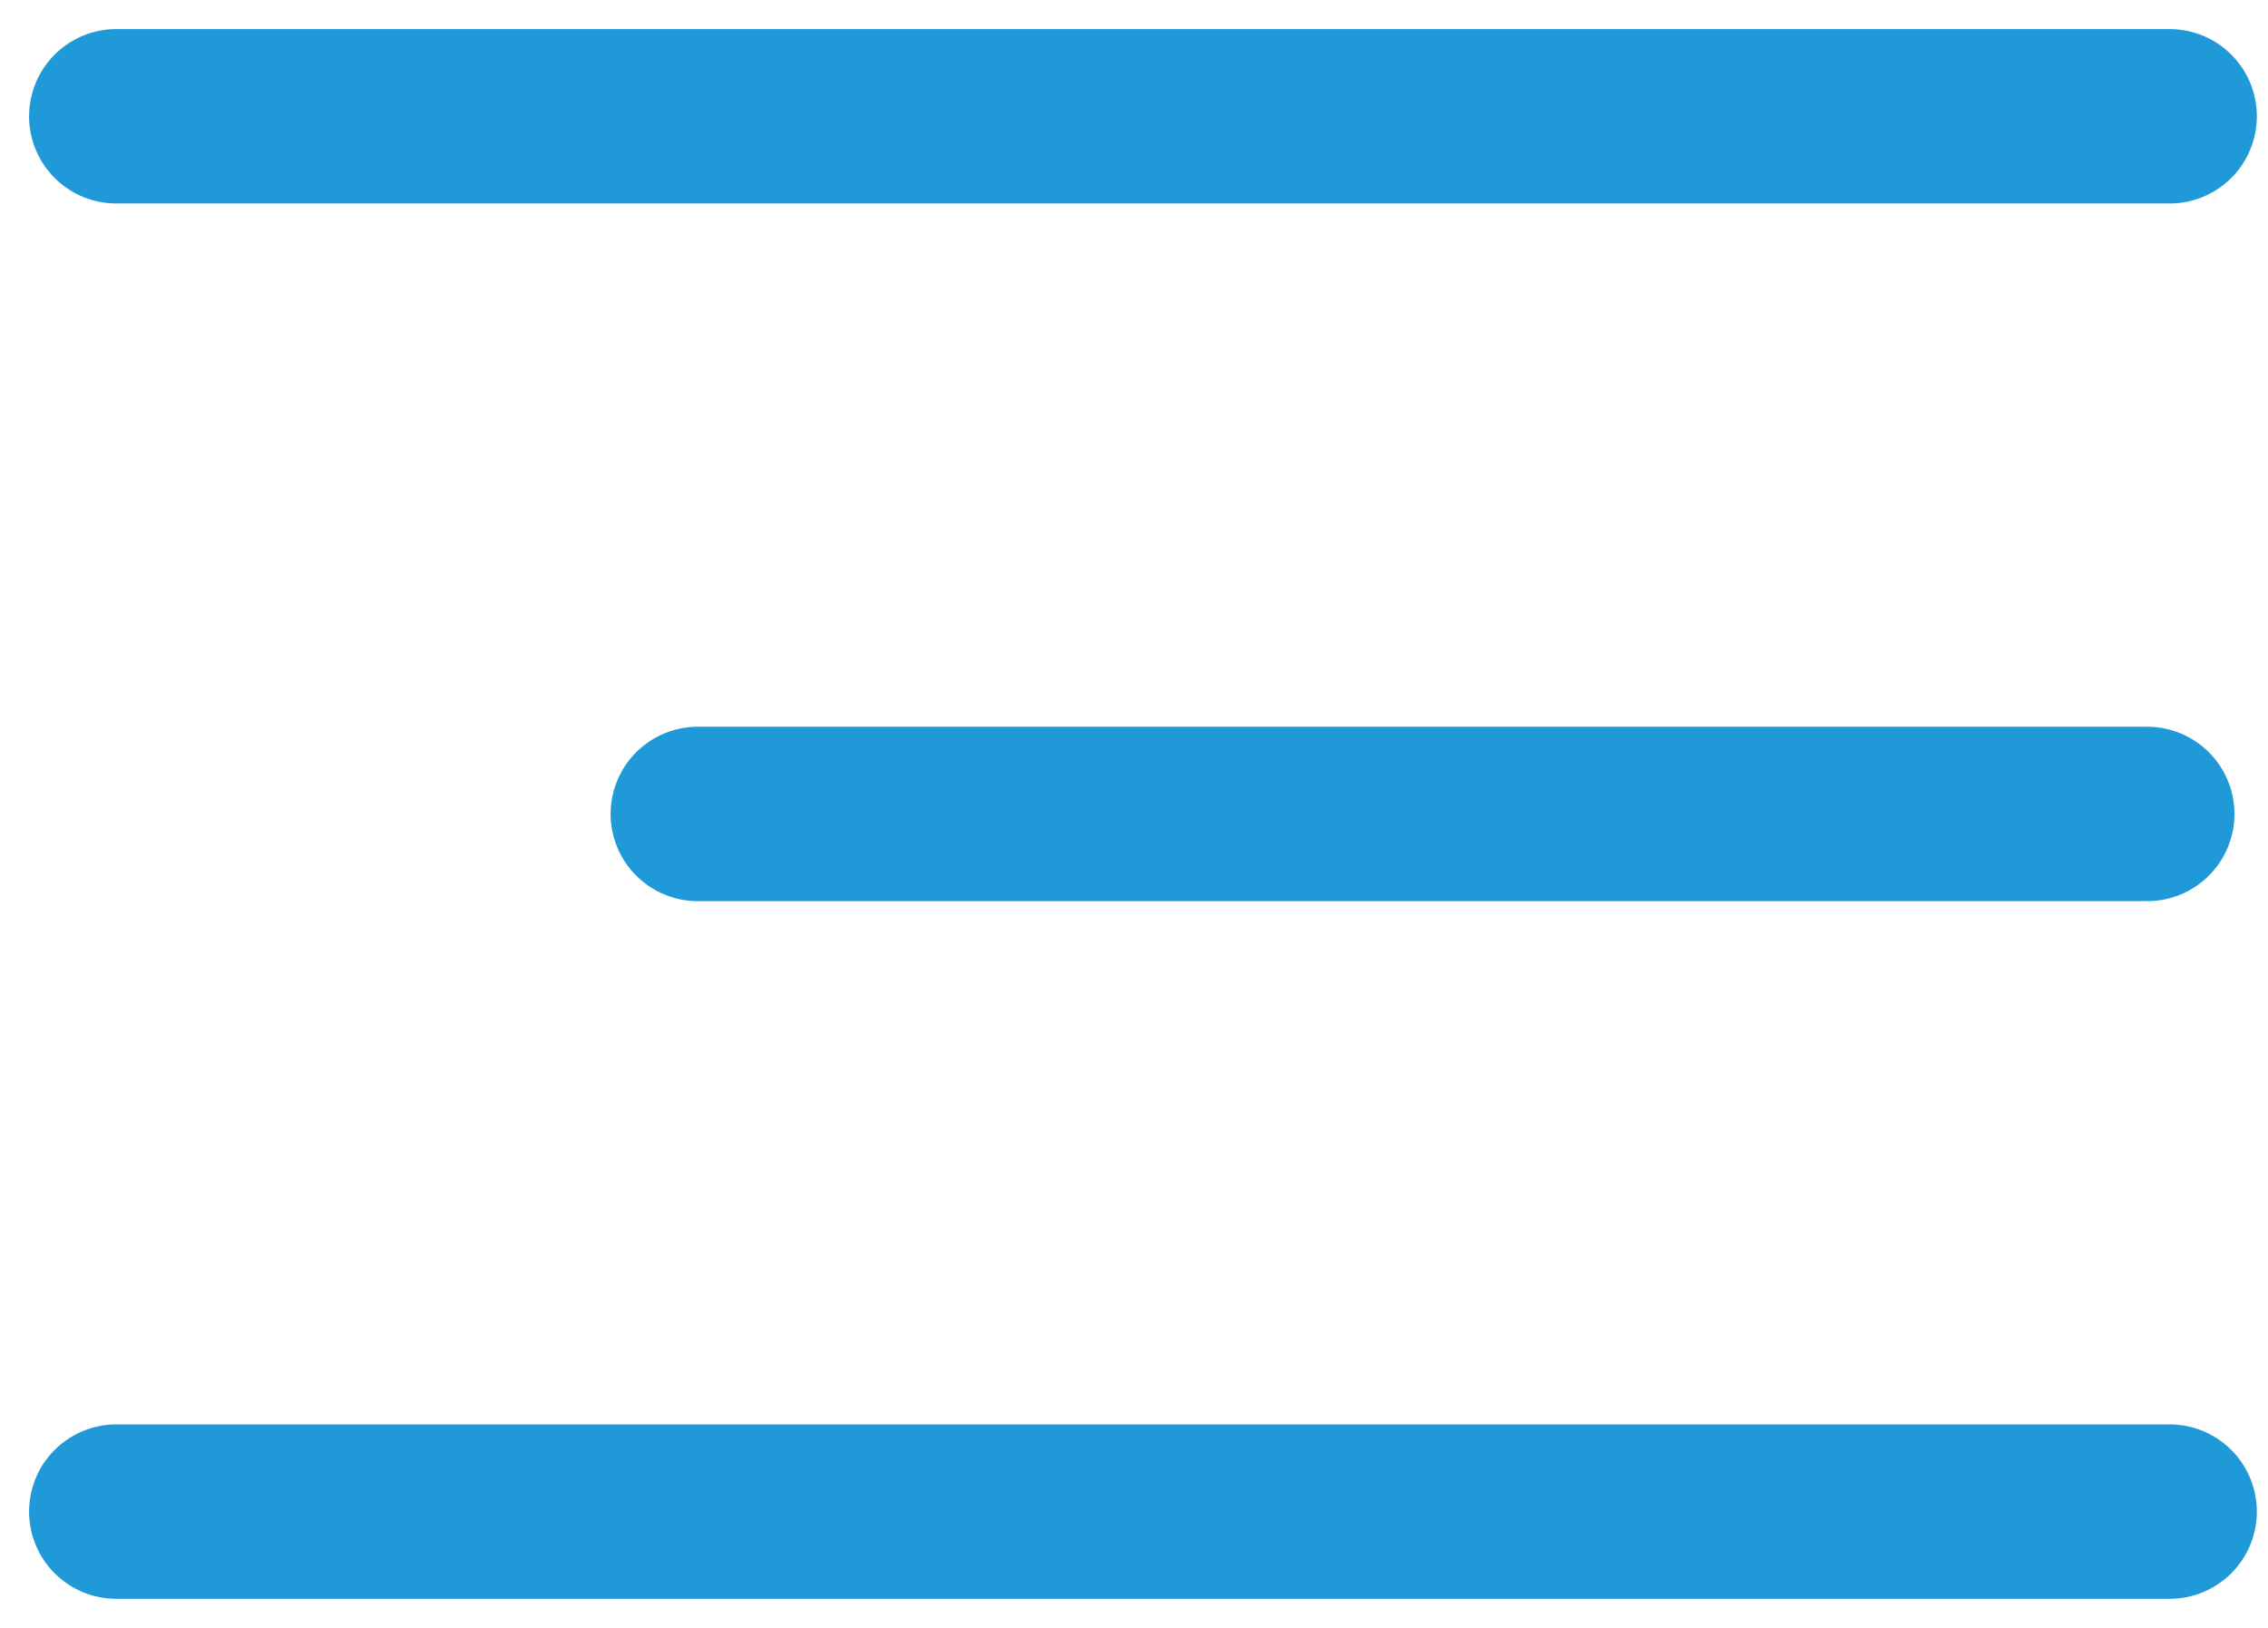 <?xml version="1.0" encoding="UTF-8"?> <svg xmlns="http://www.w3.org/2000/svg" width="39" height="28" viewBox="0 0 39 28" fill="none"><path d="M2 2H37.308" stroke="#1F99D8" stroke-width="3" stroke-linecap="round"></path><path d="M12 14L36.923 14" stroke="#1F99D8" stroke-width="3" stroke-linecap="round"></path><path d="M2 26H37.308" stroke="#1F99D8" stroke-width="3" stroke-linecap="round"></path></svg> 